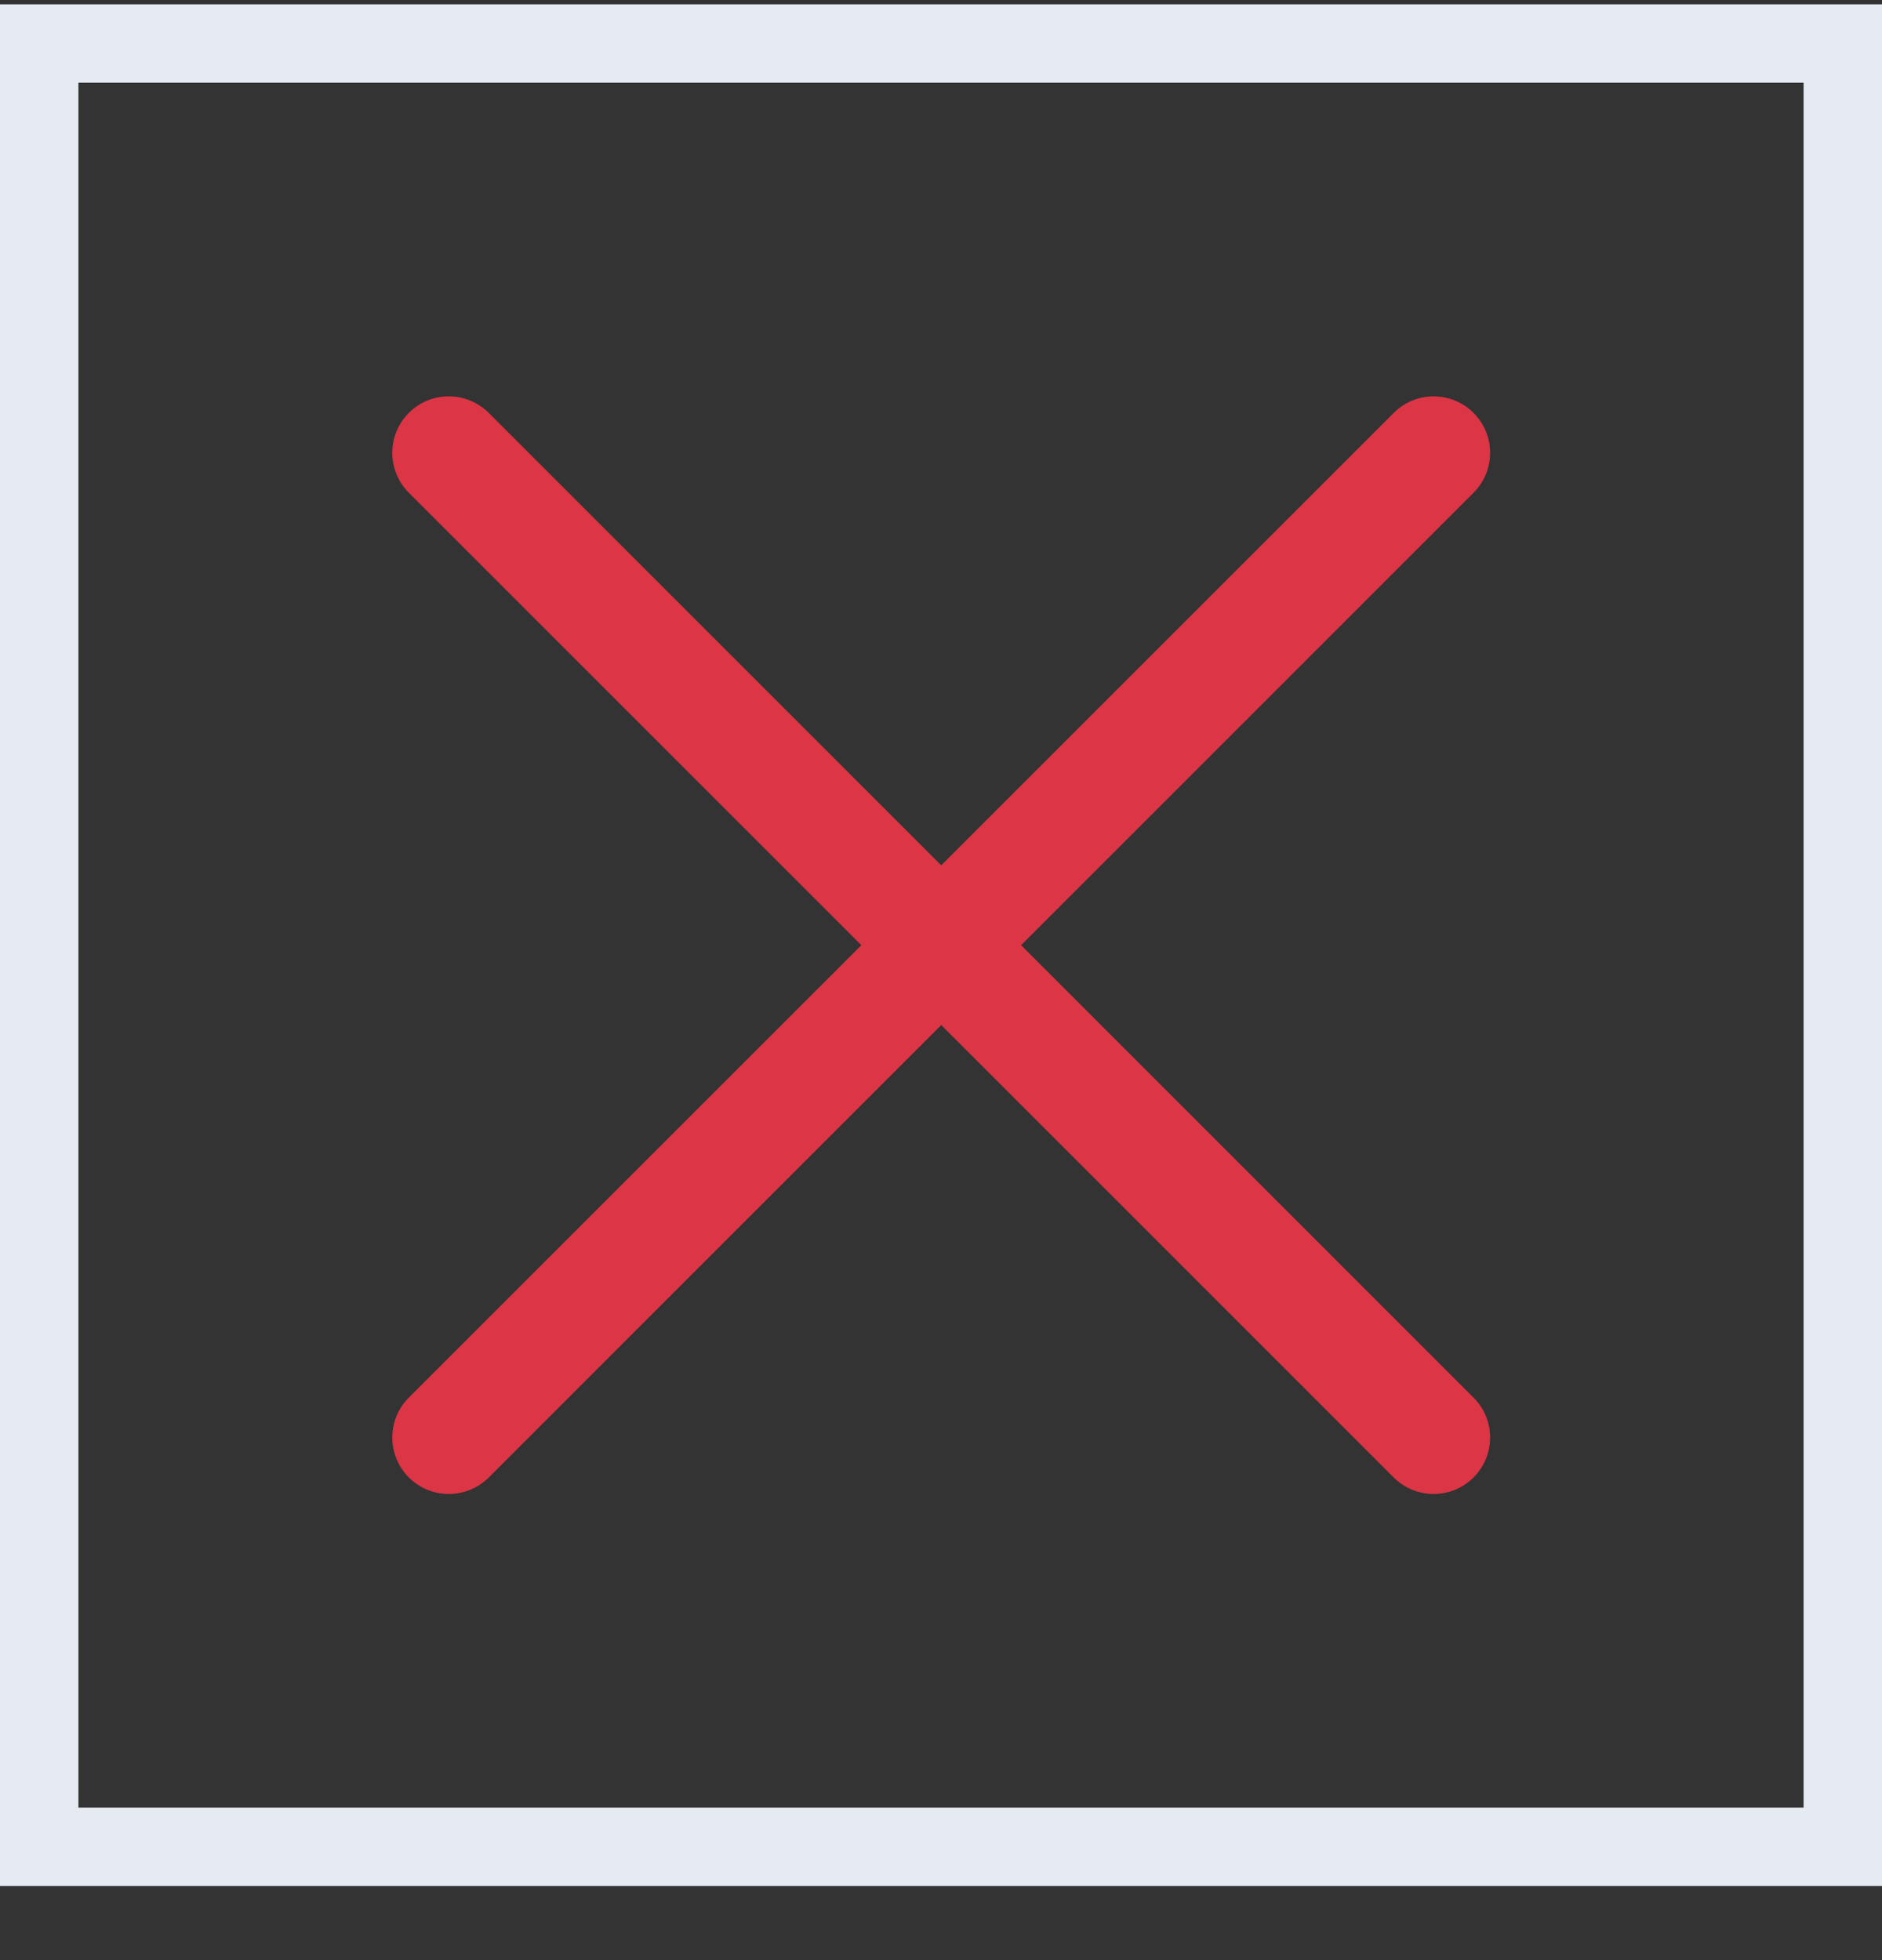 <svg width="24" height="25" viewBox="0 0 24 25" fill="none" xmlns="http://www.w3.org/2000/svg">
<rect x="0" y="0" width="24" height="25" fill="#333333" stroke="none"/>
<g clip-path="url(#clip0)">
<path d="M5.723 5.055C5.538 5.055 5.354 5.125 5.214 5.266C4.932 5.547 4.932 6.003 5.214 6.285L17.773 18.844C18.054 19.125 18.51 19.125 18.791 18.844C19.073 18.562 19.073 18.106 18.791 17.825L6.233 5.266C6.091 5.126 5.907 5.055 5.723 5.055Z" fill="#DC3545"/>
<path d="M18.283 5.055C18.098 5.055 17.914 5.125 17.774 5.266L5.214 17.825C4.932 18.106 4.932 18.562 5.214 18.844C5.495 19.125 5.951 19.125 6.233 18.844L18.791 6.285C19.073 6.003 19.073 5.547 18.791 5.266C18.65 5.126 18.466 5.055 18.283 5.055Z" fill="#DC3545"/>
</g>
<rect x="0.5" y="0.555" width="23" height="23" stroke="#E6EBF1"/>
<defs>
<clipPath id="clip0">
<rect width="14" height="14" fill="white" transform="matrix(1 0 0 -1 5 19.055)"/>
</clipPath>
</defs>
</svg>
